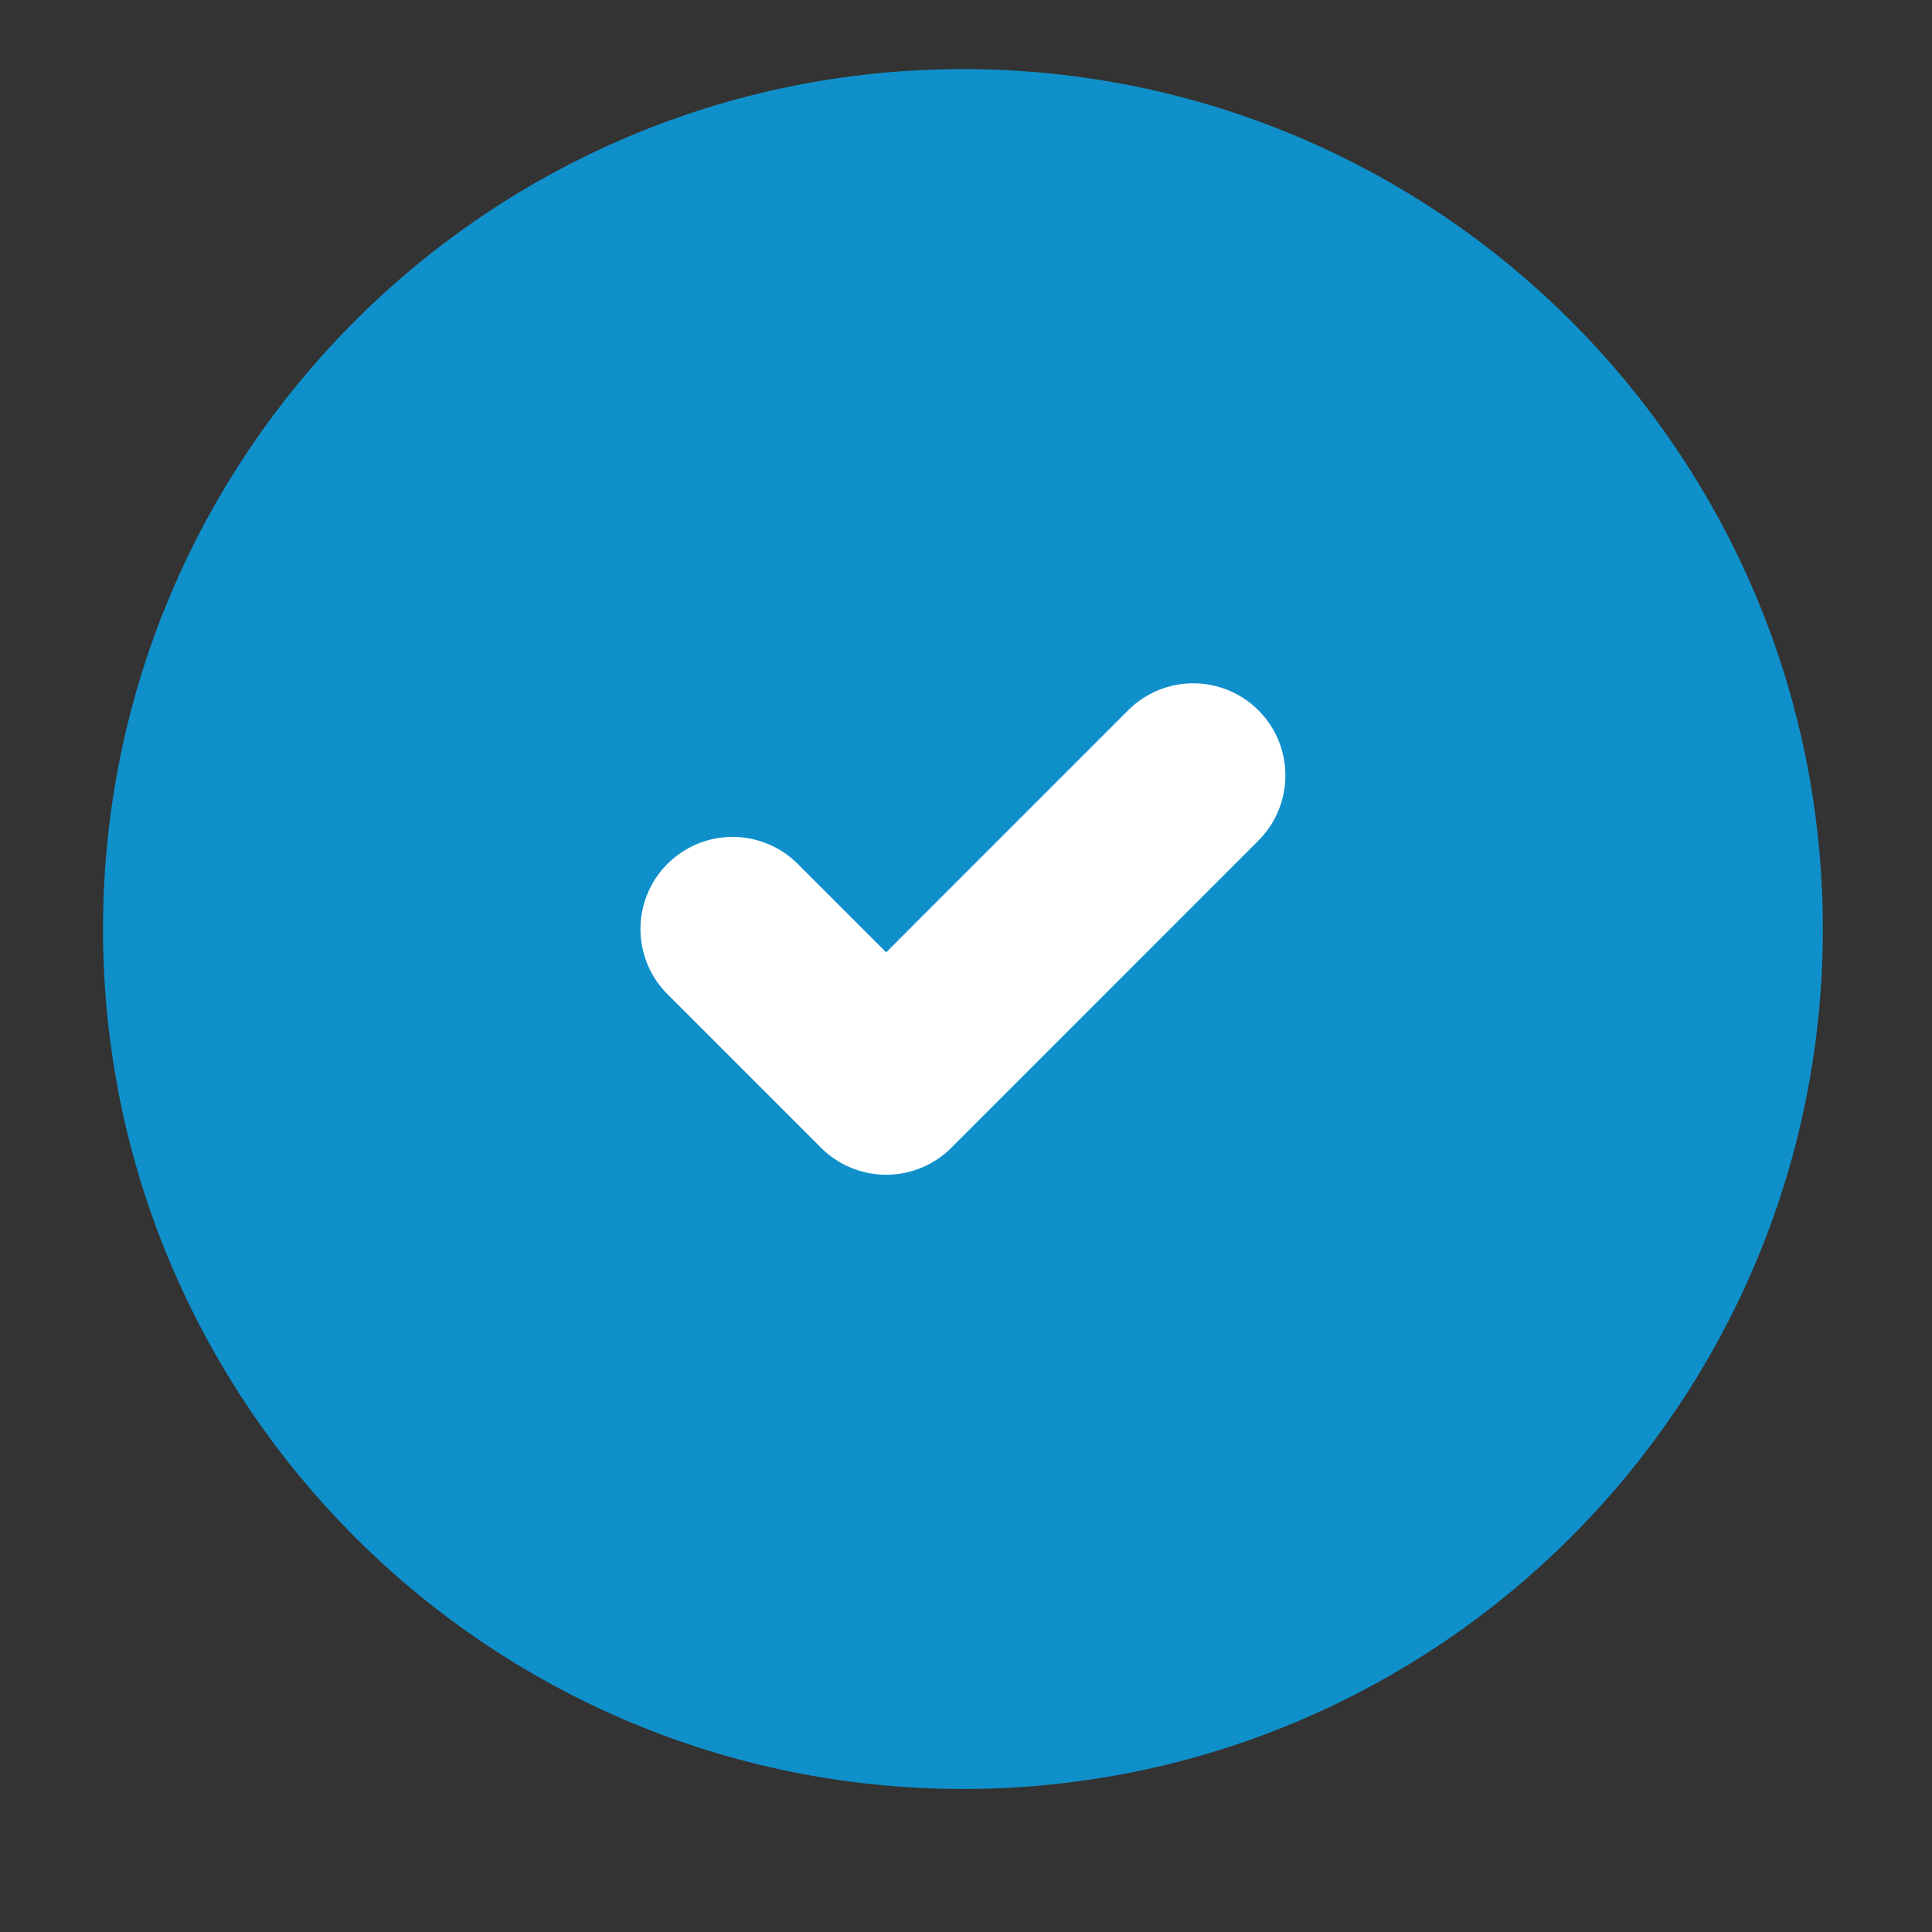 <svg width="22" height="22" viewBox="0 0 22 22" fill="none" xmlns="http://www.w3.org/2000/svg">
<rect x="0" y="0" width="22" height="22" fill="#333333" stroke="none"/>
<g clip-path="url(#clip0_548_198)">
<path d="M10.965 19.322C15.794 19.322 19.708 15.408 19.708 10.579C19.708 5.75 15.794 1.836 10.965 1.836C6.137 1.836 2.222 5.75 2.222 10.579C2.222 15.408 6.137 19.322 10.965 19.322Z" fill="#1090CB" stroke="#1090CB" stroke-width="2.098" stroke-linecap="round" stroke-linejoin="round"/>
<path d="M8.342 10.579L10.091 12.328L13.588 8.83" stroke="white" stroke-width="2.098" stroke-linecap="round" stroke-linejoin="round"/>
</g>
<defs>
<clipPath id="clip0_548_198">
<rect width="20.983" height="20.983" fill="white" transform="translate(0.474 0.088)"/>
</clipPath>
</defs>
</svg>
